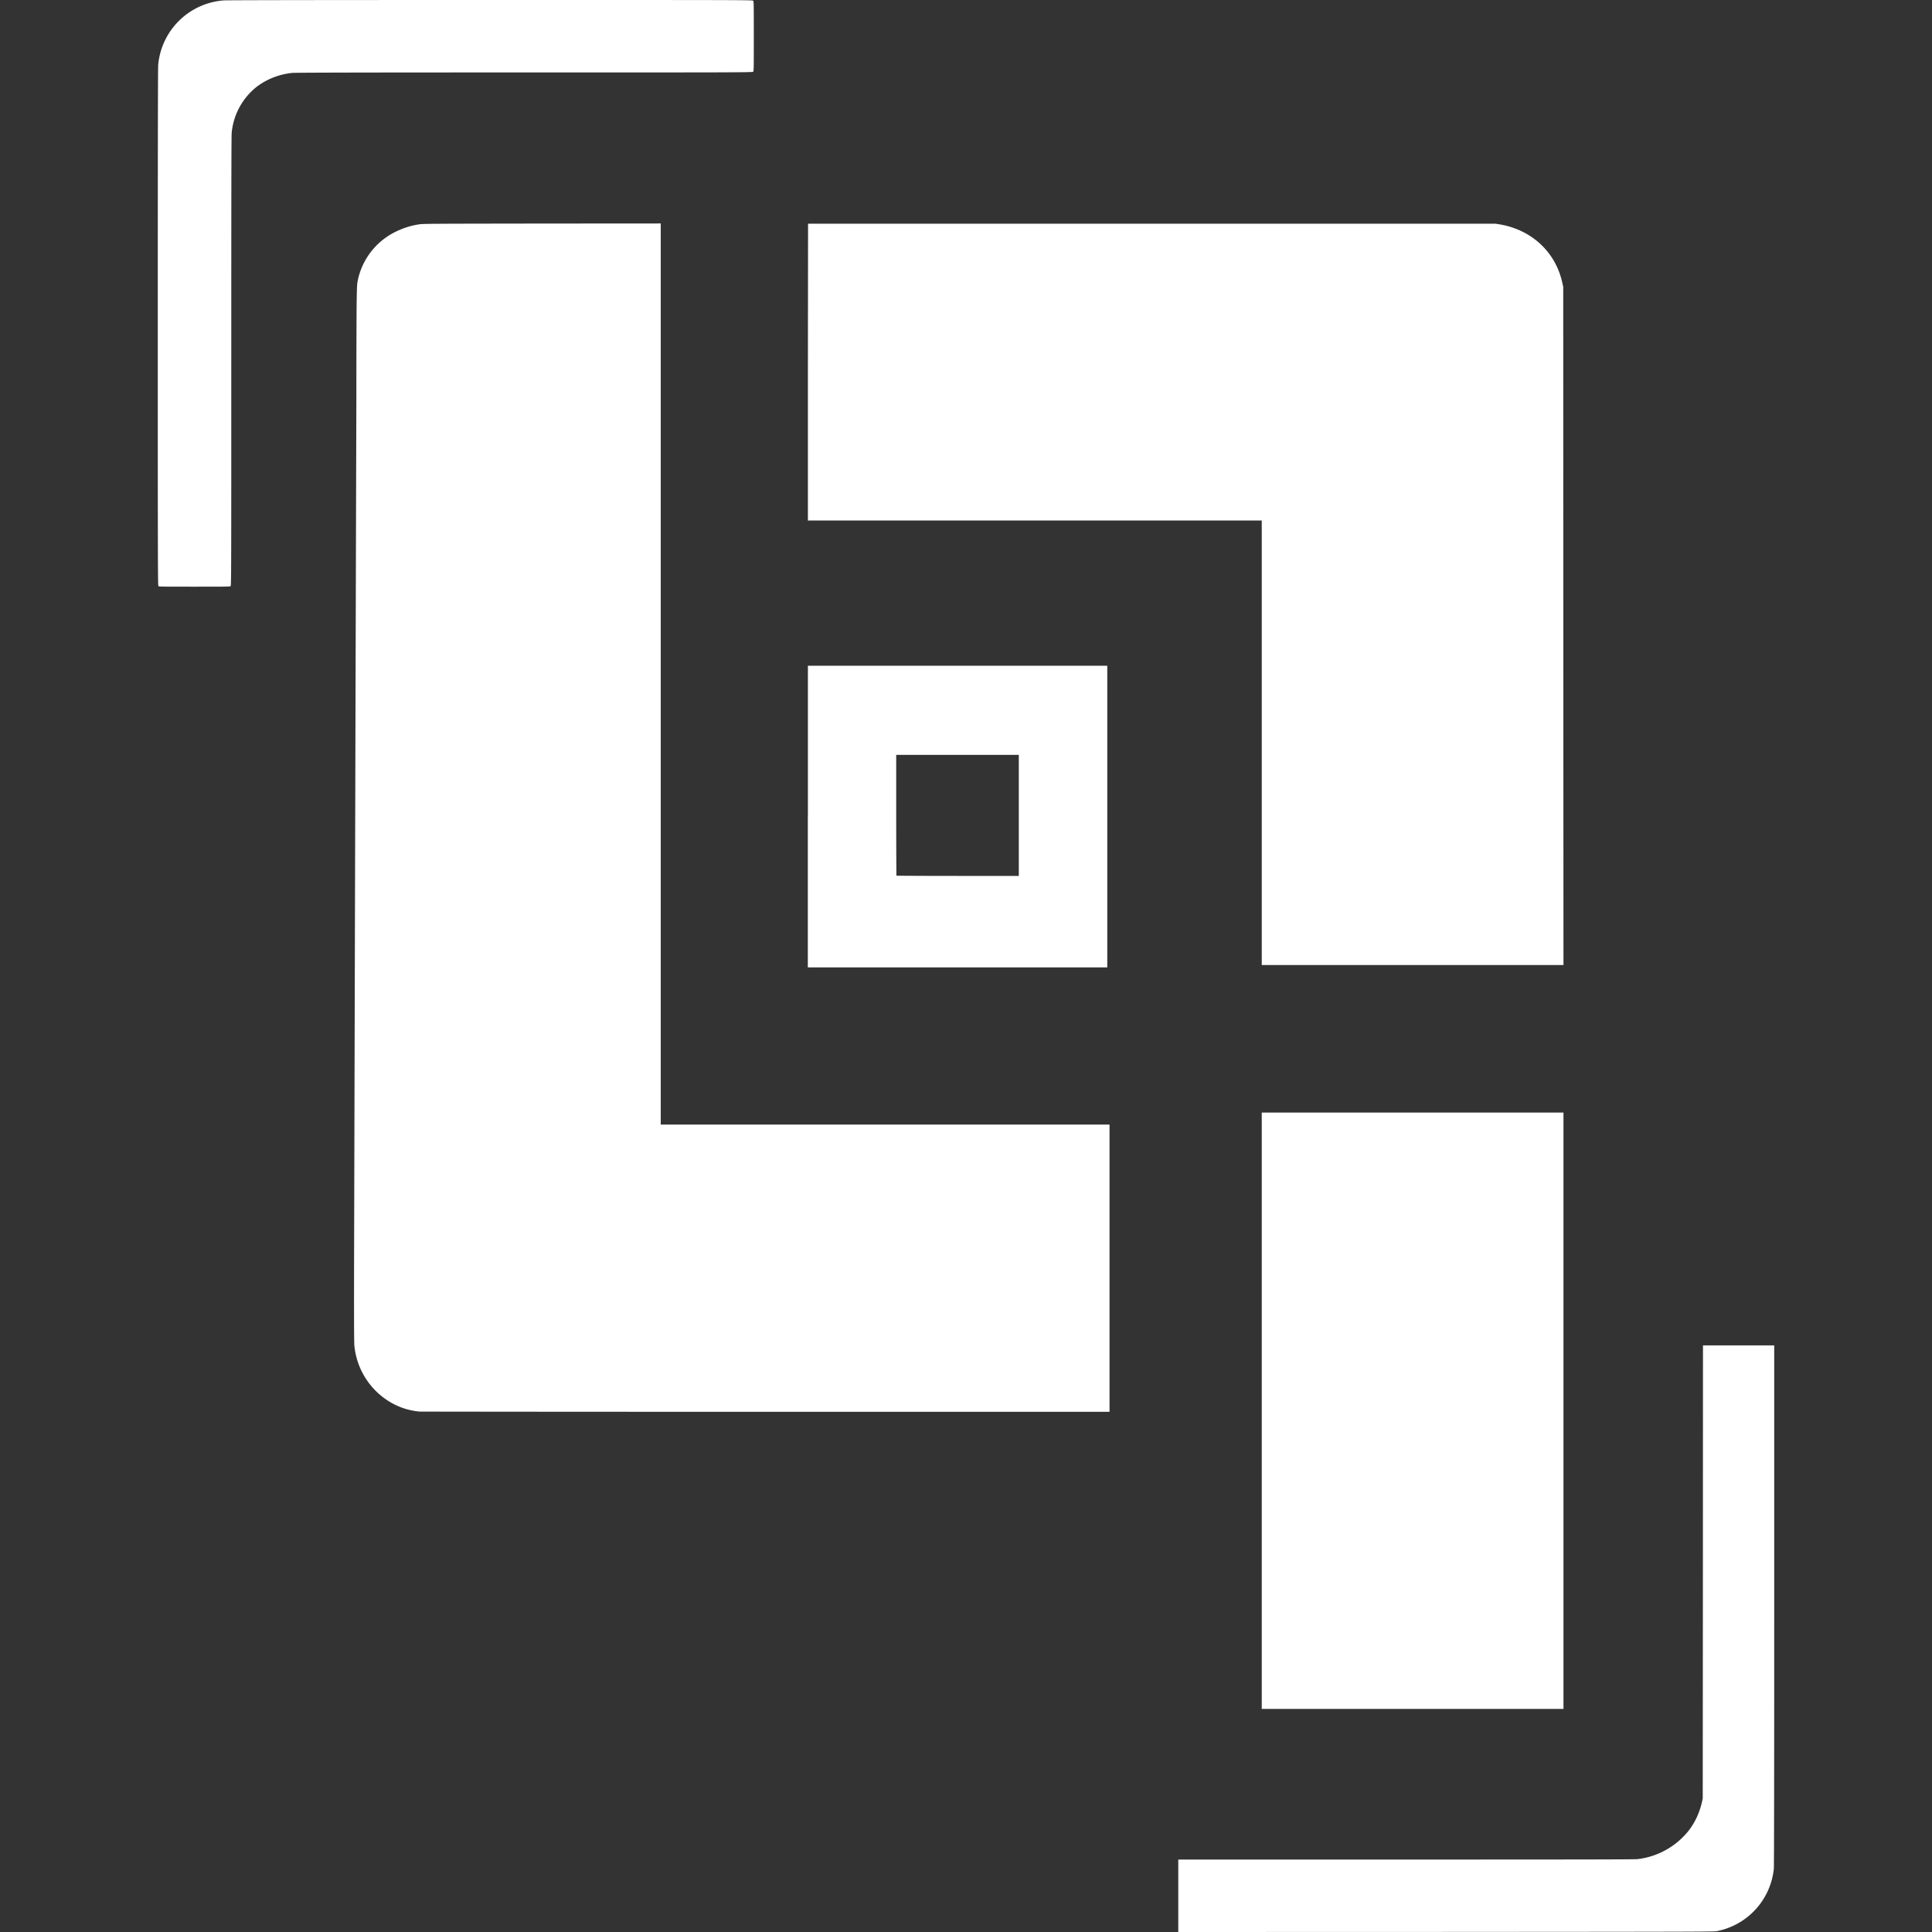 <svg width="24" height="24" fill="none" xmlns="http://www.w3.org/2000/svg"><rect width="100%" height="100%" fill="#333333" stroke="none"/><path d="M15.674 17.525v-3.704h3.748v7.408h-3.748v-3.704zm-1.037 6.025v-.45h2.83c1.905 0 2.844-.001 2.873-.005a.955.955 0 0 0 .642-.36c.076-.1.131-.22.16-.348l.01-.048.002-2.813.001-2.813h.885v3.227c0 2.232-.002 3.243-.005 3.277a.882.882 0 0 1-.706.772c-.039.008-.232.008-3.367.01L14.637 24v-.45zm-9.415-6.014a.866.866 0 0 1-.36-.11.918.918 0 0 1-.46-.713c-.004-.04-.005-.376-.003-1.21a24078.206 24078.206 0 0 1 .028-10.582c0-.548.002-1.086.004-1.195.003-.175.005-.203.014-.246a.87.87 0 0 1 .482-.607.983.983 0 0 1 .278-.086c.047-.008.146-.008 1.527-.01l1.476-.001V13.97H13.783v3.568H9.51c-2.35 0-4.28-.002-4.288-.003zm4.814-7.393V8.27H13.755v3.747h-3.72v-1.874zm2.62-.014v-.752H11.133v.749c0 .411.002.75.003.752.002.001.345.003.762.003h.758v-.752zm3.018-.902V6.466h-5.638V4.622l.002-1.843h8.54l.063.01c.39.071.68.342.765.716l.013.057.001 4.213.002 4.213h-3.748V9.227zM1.968 7.279c-.007-.009-.008-.239-.008-3.216 0-2.207.002-3.222.005-3.256a.884.884 0 0 1 .816-.802C2.814.002 3.935 0 6.09 0c3.15 0 3.259 0 3.266.009.008.008.008.046.008.442 0 .413 0 .433-.008.44C9.346.9 9.142.9 6.51.9c-1.963 0-2.85.002-2.882.006a.88.88 0 0 0-.434.168.828.828 0 0 0-.316.577c-.004.032-.005.907-.005 2.835 0 2.527 0 2.788-.008 2.795-.006.007-.054.007-.449.007-.421 0-.441 0-.449-.008z" fill="#fff"/></svg>
